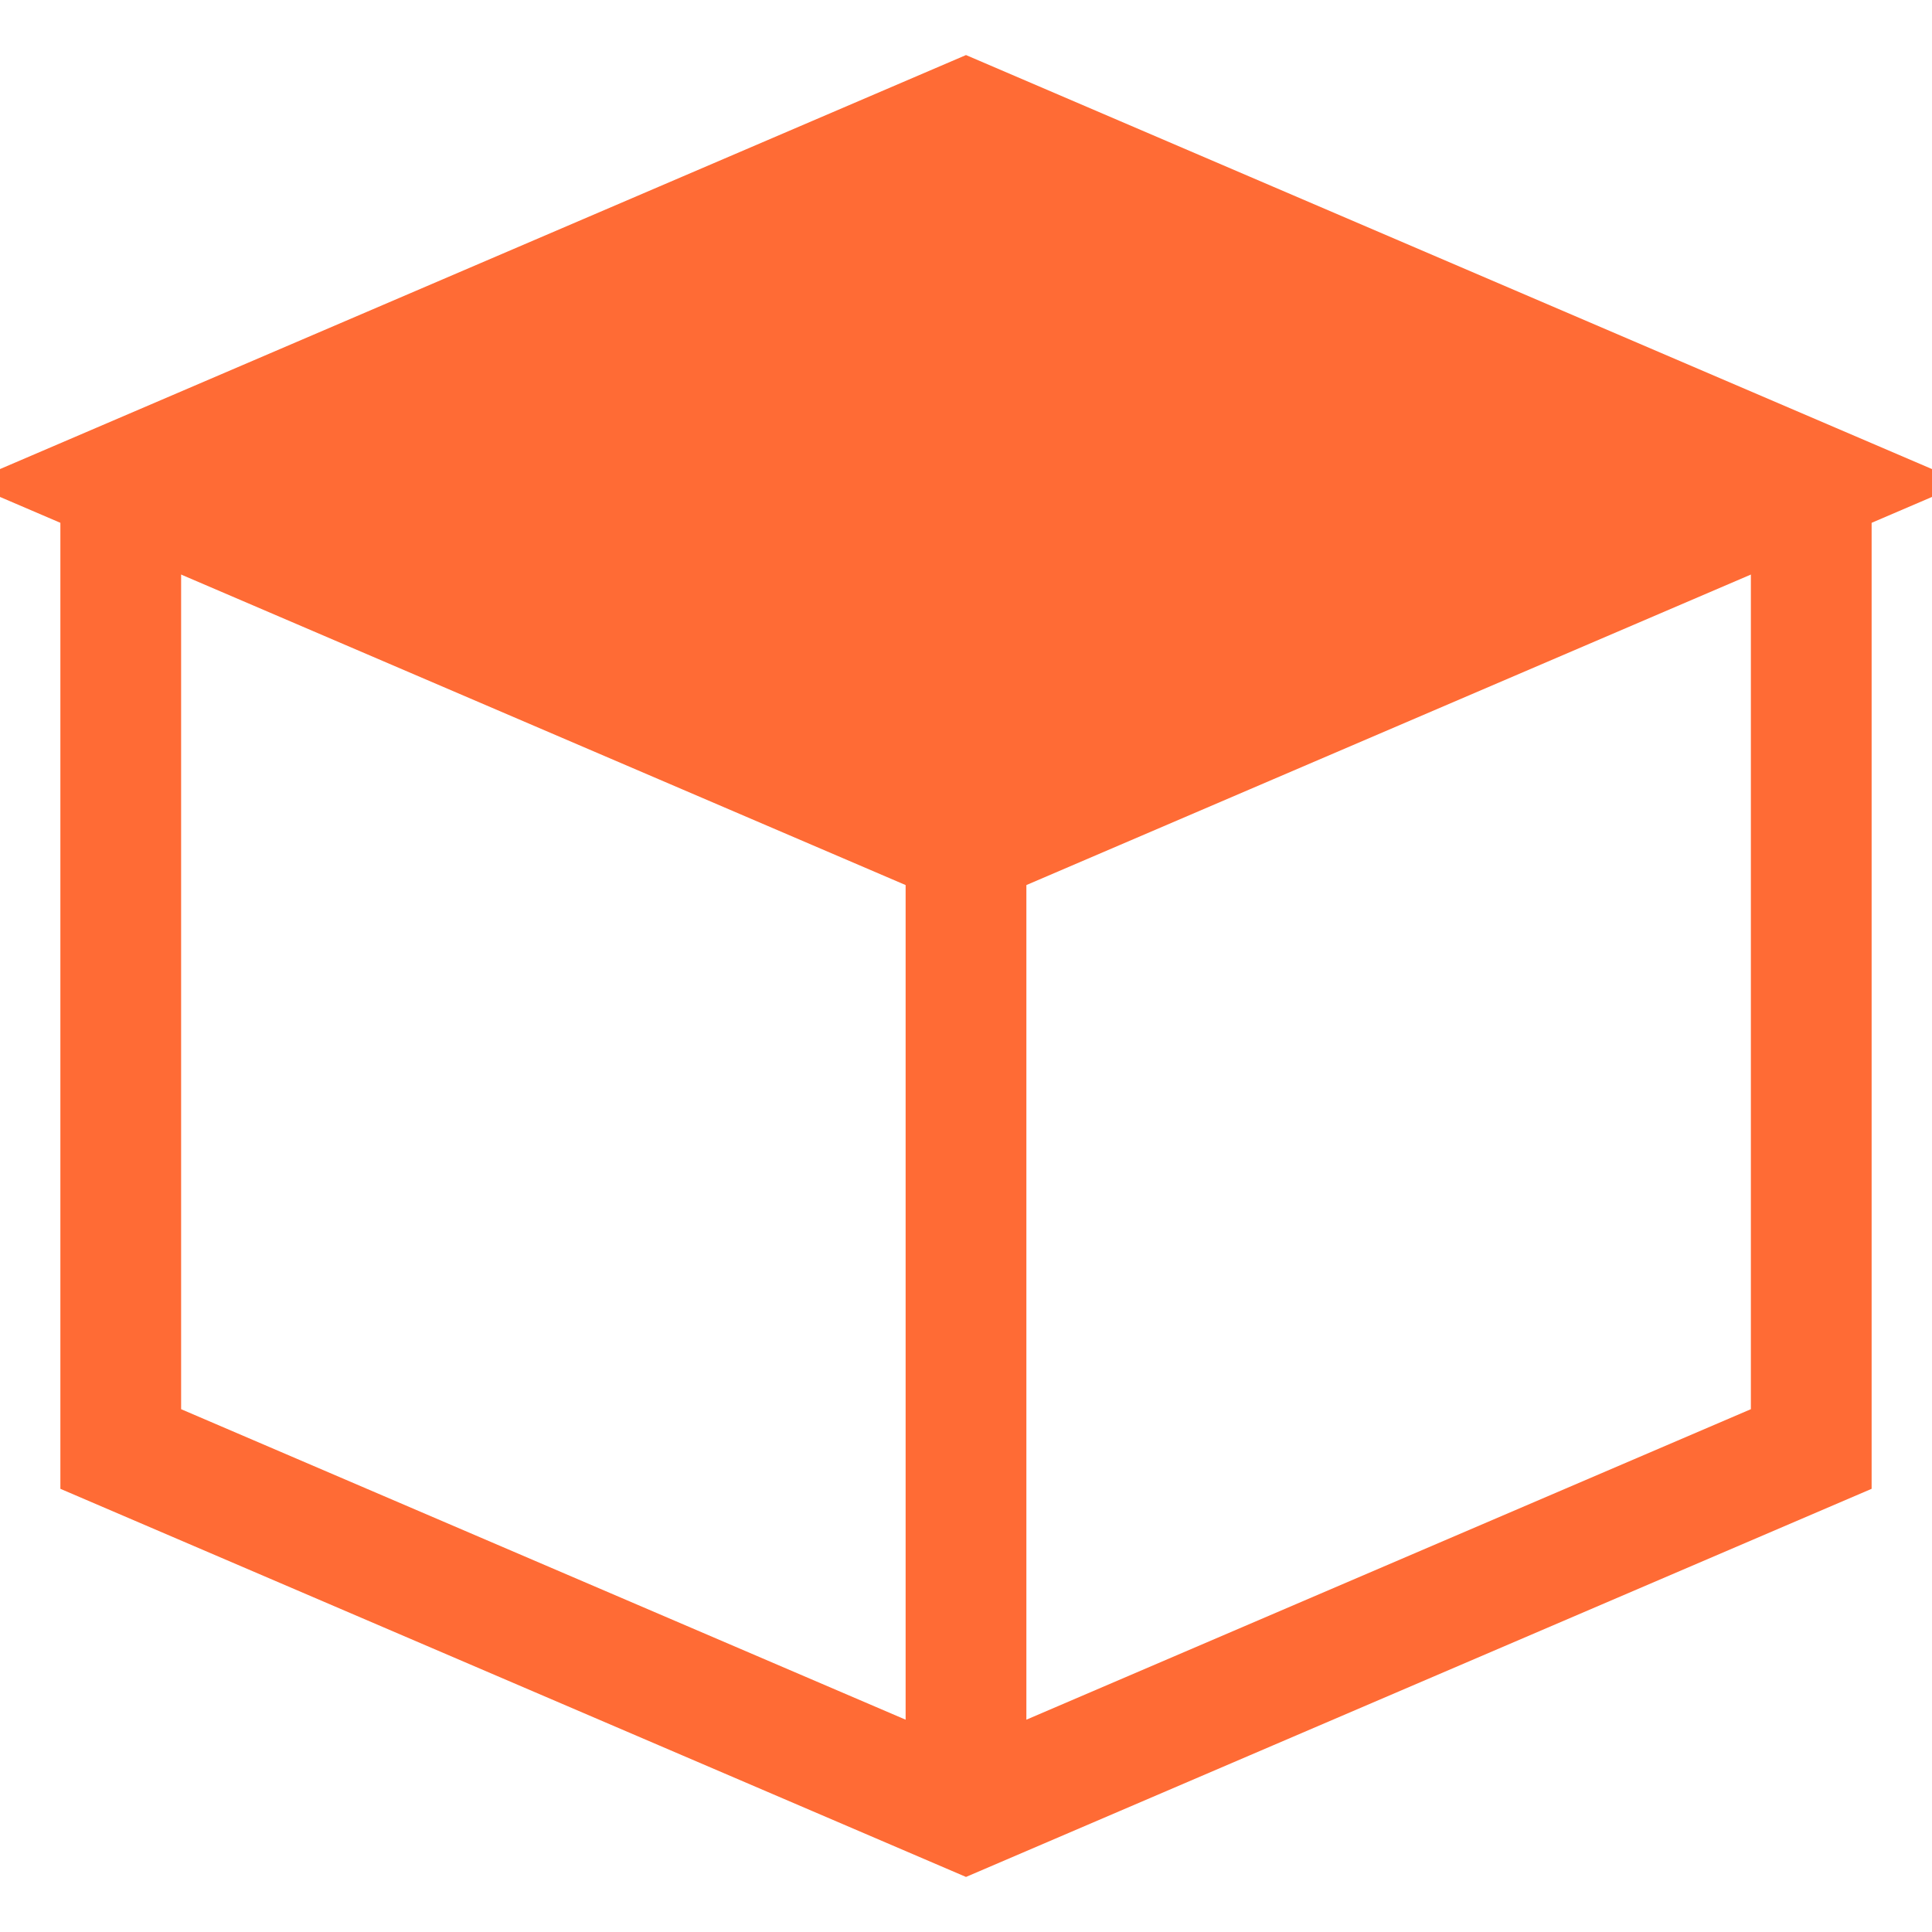 <svg width="32" height="32" viewBox="0 0 32 32" fill="none" xmlns="http://www.w3.org/2000/svg">
<path d="M16 2L30 8L16 14L2 8L16 2Z" fill="rgb(255, 107, 53)" stroke="rgb(255, 107, 53)" stroke-width="2"/>
<path d="M2 8V24L16 30L30 24V8" fill="none" stroke="rgb(255, 107, 53)" stroke-width="2"/>
<path d="M16 14V30" fill="none" stroke="rgb(255, 107, 53)" stroke-width="2"/>
</svg>